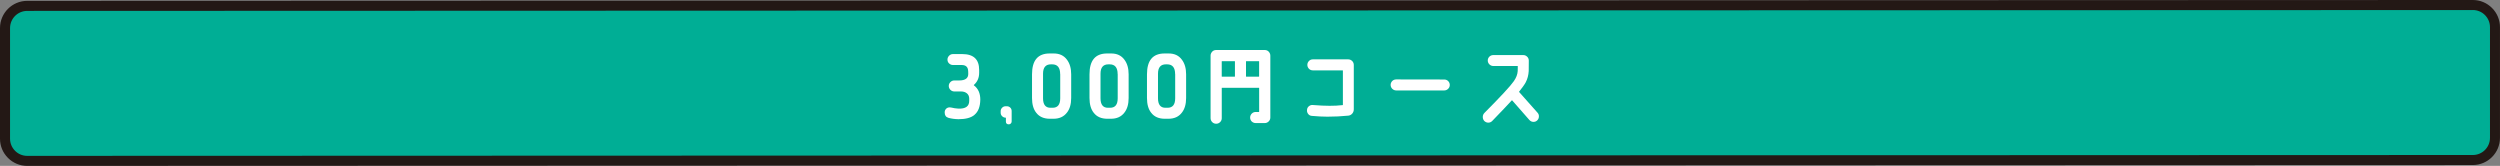 <?xml version="1.0" encoding="UTF-8"?>
<svg id="_レイヤー_2" data-name="レイヤー 2" xmlns="http://www.w3.org/2000/svg" viewBox="0 0 903.35 59.94">
  <rect x="0" y="0" width="903.35" height="59.94" fill="#808080" stroke="none"/>
  <defs>
    <style>
      .cls-1 {
        fill: #fff;
      }

      .cls-2 {
        fill: #00ae95;
      }

      .cls-3 {
        fill: #231815;
      }
    </style>
  </defs>
  <g id="_レイヤー_5" data-name="レイヤー 5">
    <g>
      <g>
        <path class="cls-2" d="M1.82,10.13C1.82,5.73,5.42,2.13,9.82,2.13l883.72-.31c4.4,0,8,3.6,8,8V49.81c0,4.4-3.6,8-8,8l-883.72,.31c-4.4,0-8-3.6-8-8V10.13Z"/>
        <path class="cls-3" d="M9.81,59.94c-2.61,0-5.07-1.02-6.93-2.88-1.86-1.86-2.88-4.32-2.88-6.93V10.13C0,4.72,4.4,.32,9.81,.31l883.72-.31h0c2.61,0,5.07,1.02,6.93,2.88,1.86,1.86,2.88,4.32,2.88,6.93V49.81c0,5.41-4.4,9.82-9.81,9.82l-883.72,.31h0ZM893.54,3.63L9.82,3.94c-3.41,0-6.19,2.78-6.19,6.19V50.13c0,1.64,.65,3.19,1.82,4.37,1.17,1.17,2.72,1.82,4.37,1.82l883.72-.31c3.41,0,6.19-2.78,6.19-6.19V9.81c0-1.64-.65-3.19-1.82-4.37-1.17-1.17-2.72-1.82-4.37-1.82Z"/>
      </g>
      <g>
        <path class="cls-1" d="M352.11,41.52c-1.27,1.05-3.19,1.55-5.8,1.55-1.33-.03-2.54-.19-3.63-.5-.9-.28-1.33-.9-1.33-1.95,0-.53,.16-.96,.53-1.33,.34-.34,.81-.5,1.33-.5,.19,0,.4,.03,.62,.09,.74,.19,1.55,.31,2.48,.37,2.6,.09,3.91-.84,3.91-2.82v-.78c0-.81-.28-1.46-.84-1.92-.53-.43-1.24-.68-2.08-.68h-2.45c-.56,0-1.02-.19-1.43-.59-.37-.37-.59-.87-.59-1.4,0-.56,.22-1.02,.59-1.4,.37-.37,.84-.59,1.4-.59h1.8c2.23,0,3.32-.84,3.25-2.51l-.03-.87c-.06-1.49-.84-2.2-2.36-2.2h-3.13c-.53,0-.99-.19-1.4-.56-.4-.37-.59-.84-.59-1.4,0-.53,.19-.99,.59-1.4,.4-.4,.87-.59,1.4-.59h3.38c4.06,0,6.08,1.92,6.08,5.74v1.02c0,1.83-.65,3.29-1.92,4.4-.03,.03-.03,.09,0,.12,1.58,1.18,2.33,2.91,2.33,5.15-.03,2.51-.71,4.37-2.11,5.52Z"/>
        <path class="cls-1" d="M365.54,43.91c0,.28-.09,.53-.28,.71-.22,.22-.46,.31-.74,.31-.71,0-1.05-.34-1.05-1.02v-1.3c0-.06-.03-.09-.09-.09h-.03c-.46,0-.9-.19-1.24-.53-.34-.34-.53-.74-.53-1.24v-.59c0-.5,.19-.9,.53-1.24,.34-.34,.78-.53,1.24-.53h.43c.5,0,.93,.16,1.27,.5,.34,.31,.5,.74,.5,1.24v3.78Z"/>
        <path class="cls-1" d="M385.53,40.68c-1.12,1.49-2.76,2.23-4.87,2.23h-1.3c-2.17,0-3.81-.71-4.93-2.17-1.02-1.27-1.52-3.07-1.52-5.33v-8.56c0-5.02,2.11-7.53,6.36-7.53h1.49c2.08,0,3.66,.74,4.78,2.26,1.02,1.36,1.52,3.1,1.52,5.27v8.56c0,2.2-.5,3.97-1.52,5.27Zm-2.45-13.89c0-2.36-.96-3.54-2.88-3.54h-.46c-1.89,0-2.85,1.12-2.85,3.38v8.87c0,2.29,.9,3.44,2.67,3.44h.78c1.86,0,2.76-1.15,2.76-3.44v-8.71Z"/>
        <path class="cls-1" d="M406.3,40.68c-1.12,1.49-2.76,2.23-4.87,2.23h-1.3c-2.17,0-3.81-.71-4.93-2.17-1.02-1.27-1.52-3.07-1.52-5.33v-8.56c0-5.02,2.11-7.53,6.36-7.53h1.49c2.08,0,3.66,.74,4.77,2.26,1.02,1.36,1.52,3.1,1.52,5.27v8.56c0,2.2-.5,3.97-1.52,5.27Zm-2.45-13.89c0-2.36-.96-3.54-2.88-3.54h-.46c-1.89,0-2.85,1.12-2.85,3.38v8.87c0,2.29,.9,3.44,2.67,3.44h.78c1.86,0,2.76-1.15,2.76-3.44v-8.71Z"/>
        <path class="cls-1" d="M427.07,40.68c-1.12,1.49-2.76,2.23-4.87,2.23h-1.3c-2.17,0-3.81-.71-4.93-2.17-1.02-1.27-1.52-3.07-1.52-5.33v-8.56c0-5.02,2.11-7.53,6.36-7.53h1.49c2.08,0,3.66,.74,4.77,2.26,1.02,1.36,1.52,3.1,1.52,5.27v8.56c0,2.2-.5,3.97-1.52,5.27Zm-2.45-13.89c0-2.36-.96-3.54-2.88-3.54h-.46c-1.89,0-2.85,1.12-2.85,3.38v8.87c0,2.29,.9,3.44,2.67,3.44h.78c1.86,0,2.76-1.15,2.76-3.44v-8.71Z"/>
        <path class="cls-1" d="M458.42,43.88c-.4,.4-.87,.59-1.43,.59h-3.22c-.59,0-1.05-.19-1.46-.56-.37-.37-.59-.87-.59-1.43s.22-1.05,.59-1.43c.4-.4,.87-.59,1.46-.59h1.12c.06,0,.09-.03,.09-.09v-8.56c0-.06-.03-.09-.09-.09h-13.33c-.06,0-.09,.03-.09,.09v10.88c0,.56-.19,1.05-.59,1.43-.4,.4-.87,.59-1.43,.59s-1.05-.19-1.43-.59c-.37-.37-.59-.87-.59-1.43V20.09c0-.56,.22-1.02,.59-1.43,.37-.4,.87-.59,1.43-.59h17.55c.56,0,1.05,.19,1.43,.59,.37,.4,.59,.87,.59,1.43v22.39c0,.56-.22,1.02-.59,1.4Zm-12.19-21.67c0-.06-.03-.09-.09-.09h-4.59c-.06,0-.09,.03-.09,.09v5.43s.03,.06,.09,.06h4.59c.06,0,.09-.03,.09-.06v-5.43Zm8.74,0c0-.06-.03-.09-.09-.09h-4.56c-.06,0-.09,.03-.09,.09v5.43s.03,.06,.09,.06h4.56c.06,0,.09-.03,.09-.06v-5.43Z"/>
        <path class="cls-1" d="M488.61,41.05c-.37,.43-.84,.68-1.43,.74-2.45,.25-4.96,.37-7.53,.37-1.58,0-3.44-.09-5.58-.28-.56-.03-1.02-.25-1.36-.68s-.5-.93-.43-1.49c.03-.53,.25-.99,.68-1.33,.43-.34,.9-.5,1.46-.43,2.39,.19,4.4,.28,6.02,.28s3.16-.06,4.74-.25c.03,0,.06,0,.06-.06v-12.4c0-.06-.03-.09-.09-.09h-10.76c-.56,0-1.02-.19-1.4-.56-.37-.4-.59-.87-.59-1.4,0-.56,.19-1.05,.59-1.43,.37-.4,.84-.59,1.4-.59h12.77c.56,0,1.05,.22,1.43,.59,.4,.4,.59,.87,.59,1.46v16c0,.59-.19,1.12-.56,1.55Z"/>
        <path class="cls-1" d="M523.27,32.09c-.37,.37-.84,.59-1.4,.59h-17.36c-.56,0-1.05-.22-1.43-.59-.37-.37-.59-.87-.59-1.43,0-.53,.22-.99,.59-1.4,.4-.37,.87-.56,1.43-.56l17.36,.03c.56,0,1.02,.19,1.4,.56,.4,.4,.59,.87,.59,1.4,0,.56-.19,1.02-.59,1.4Z"/>
        <path class="cls-1" d="M556.07,42.02c0,.59-.19,1.05-.56,1.43-.37,.4-.84,.59-1.39,.59-.62,0-1.12-.25-1.52-.71l-6.2-7.07c-.06-.03-.09-.03-.12,0-1.46,1.58-3.81,4.09-7.1,7.47-.37,.37-.84,.59-1.4,.59s-1.02-.22-1.43-.59c-.37-.4-.56-.9-.56-1.46s.19-1.05,.59-1.46c5.89-5.92,9.43-9.74,10.6-11.44,.9-1.27,1.36-2.51,1.43-3.69,.03-.4,.03-.99,.03-1.77,0-.03-.03-.06-.09-.06h-8.74c-.56,0-1.02-.19-1.43-.59-.37-.37-.59-.84-.59-1.4s.22-1.02,.59-1.4c.4-.37,.87-.56,1.43-.56h10.79c.56,0,1.02,.19,1.43,.59,.4,.37,.59,.87,.59,1.43,0,2.11,0,3.38-.03,3.75-.09,1.49-.43,2.85-1.09,4.09-.43,.81-1.24,1.92-2.39,3.38-.03,.06-.03,.09,.03,.12l6.64,7.47c.34,.37,.5,.81,.5,1.27Z"/>
      </g>
    </g>
  </g>
</svg>